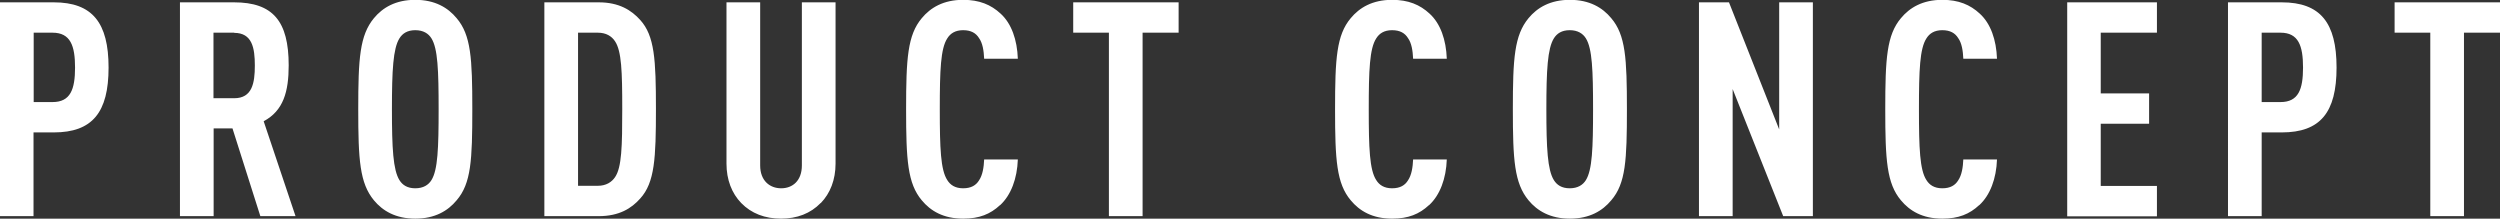 <svg xmlns="http://www.w3.org/2000/svg" width="149.9" height="13.11"><rect width="100%" height="100%" fill="#333333" stroke="none"/><path d="M3.22 7.94H2.01v5.02H0V.14h3.22c2.32 0 3.29 1.22 3.29 3.91s-.97 3.89-3.29 3.89zm-.07-5.98H2.02v4.16h1.13c1.08 0 1.35-.77 1.35-2.07s-.27-2.09-1.35-2.09zm12.46 11L13.94 7.7h-1.13v5.26h-2.02V.14h3.24c2.34 0 3.28 1.13 3.28 3.78 0 1.58-.32 2.72-1.5 3.35l1.91 5.69h-2.11zm-1.57-11H12.8v3.93h1.24c1.08 0 1.24-.9 1.24-1.96s-.16-1.96-1.24-1.96zm13.34 10.05c-.52.63-1.3 1.1-2.48 1.1s-1.96-.47-2.48-1.1c-.85-1.03-.94-2.41-.94-5.46s.09-4.43.94-5.46c.52-.63 1.3-1.1 2.48-1.1s1.96.47 2.48 1.1c.86 1.01.94 2.41.94 5.46s-.07 4.45-.94 5.46zM25.87 2.3c-.18-.29-.49-.49-.97-.49s-.77.2-.95.49c-.38.61-.45 1.91-.45 4.25s.07 3.64.45 4.25c.18.29.47.49.95.49s.79-.2.97-.49c.38-.61.43-1.91.43-4.25s-.05-3.64-.43-4.25zm12.52 9.6c-.52.59-1.26 1.06-2.49 1.06h-3.26V.14h3.26c1.22 0 1.96.47 2.49 1.06.86.95.94 2.38.94 5.33s-.07 4.41-.94 5.37zm-1.51-9.42c-.2-.31-.54-.52-1.03-.52h-1.19v9.18h1.19c.49 0 .83-.22 1.03-.52.4-.59.43-1.85.43-4.09s-.04-3.46-.43-4.05zm12.33 9.69c-.61.63-1.42.94-2.38.94s-1.78-.31-2.39-.94c-.56-.58-.88-1.39-.88-2.36V.14h2.02v9.78c0 .92.58 1.37 1.26 1.37s1.24-.45 1.24-1.37V.14h2.02v9.67c0 .97-.32 1.78-.88 2.36zm10.75.13c-.58.54-1.24.81-2.21.81-1.19 0-1.96-.47-2.48-1.1-.85-1.01-.94-2.41-.94-5.46s.09-4.45.94-5.46c.52-.63 1.3-1.1 2.48-1.1.97 0 1.67.29 2.25.83.65.59.99 1.57 1.03 2.7h-2.02c-.02-.47-.09-.94-.31-1.24-.18-.29-.47-.47-.95-.47s-.77.2-.95.49c-.4.61-.45 1.91-.45 4.25s.05 3.64.45 4.25c.18.29.47.49.95.49s.77-.18.95-.47c.22-.32.29-.79.31-1.26h2.02c-.04 1.15-.41 2.14-1.06 2.74zm8.55-10.34v11h-2.02v-11h-2.14V.14h6.32v1.82h-2.16zM85.68 12.3c-.58.54-1.24.81-2.21.81-1.19 0-1.96-.47-2.48-1.1-.85-1.01-.94-2.41-.94-5.46s.09-4.45.94-5.46c.52-.63 1.3-1.1 2.48-1.1.97 0 1.67.29 2.25.83.65.59.99 1.57 1.03 2.7h-2.02c-.02-.47-.09-.94-.31-1.24-.18-.29-.47-.47-.95-.47s-.77.2-.95.49c-.4.61-.45 1.91-.45 4.25s.05 3.64.45 4.25c.18.29.47.49.95.49s.77-.18.95-.47c.22-.32.29-.79.31-1.26h2.02c-.04 1.15-.41 2.14-1.06 2.74zm10.93-.29c-.52.63-1.3 1.1-2.48 1.1s-1.96-.47-2.48-1.1c-.85-1.03-.94-2.41-.94-5.46s.09-4.43.94-5.46c.52-.63 1.3-1.1 2.48-1.1s1.96.47 2.48 1.1c.86 1.01.94 2.41.94 5.46s-.07 4.45-.94 5.46zM95.09 2.3c-.18-.29-.49-.49-.97-.49s-.77.2-.95.49c-.38.61-.45 1.91-.45 4.25s.07 3.64.45 4.25c.18.29.47.49.95.49s.79-.2.97-.49c.38-.61.43-1.91.43-4.25s-.05-3.64-.43-4.25zm11.83 10.66l-3.03-7.62v7.62h-2.02V.14h1.8l3.01 7.62V.14h2.02v12.82h-1.78zm11.75-.66c-.58.54-1.24.81-2.21.81-1.19 0-1.96-.47-2.48-1.1-.85-1.01-.94-2.41-.94-5.46s.09-4.45.94-5.46c.52-.63 1.3-1.1 2.48-1.1.97 0 1.67.29 2.25.83.65.59.99 1.57 1.03 2.7h-2.02c-.02-.47-.09-.94-.31-1.24-.18-.29-.47-.47-.95-.47s-.77.2-.95.49c-.4.61-.45 1.91-.45 4.25s.05 3.64.45 4.25c.18.29.47.49.95.49s.77-.18.95-.47c.22-.32.29-.79.31-1.26h2.02c-.04 1.15-.41 2.14-1.06 2.74zm5.28.66V.14h5.38v1.82h-3.37V5.6h2.9v1.82h-2.9v3.73h3.37v1.82h-5.38zm12.87-5.02h-1.21v5.02h-2.02V.14h3.22c2.32 0 3.29 1.22 3.29 3.91s-.97 3.89-3.29 3.89zm-.08-5.98h-1.13v4.16h1.13c1.08 0 1.35-.77 1.35-2.07s-.27-2.09-1.35-2.09zm11 0v11h-2.02v-11h-2.14V.14h6.32v1.82h-2.16z" fill="#fff"/></svg>